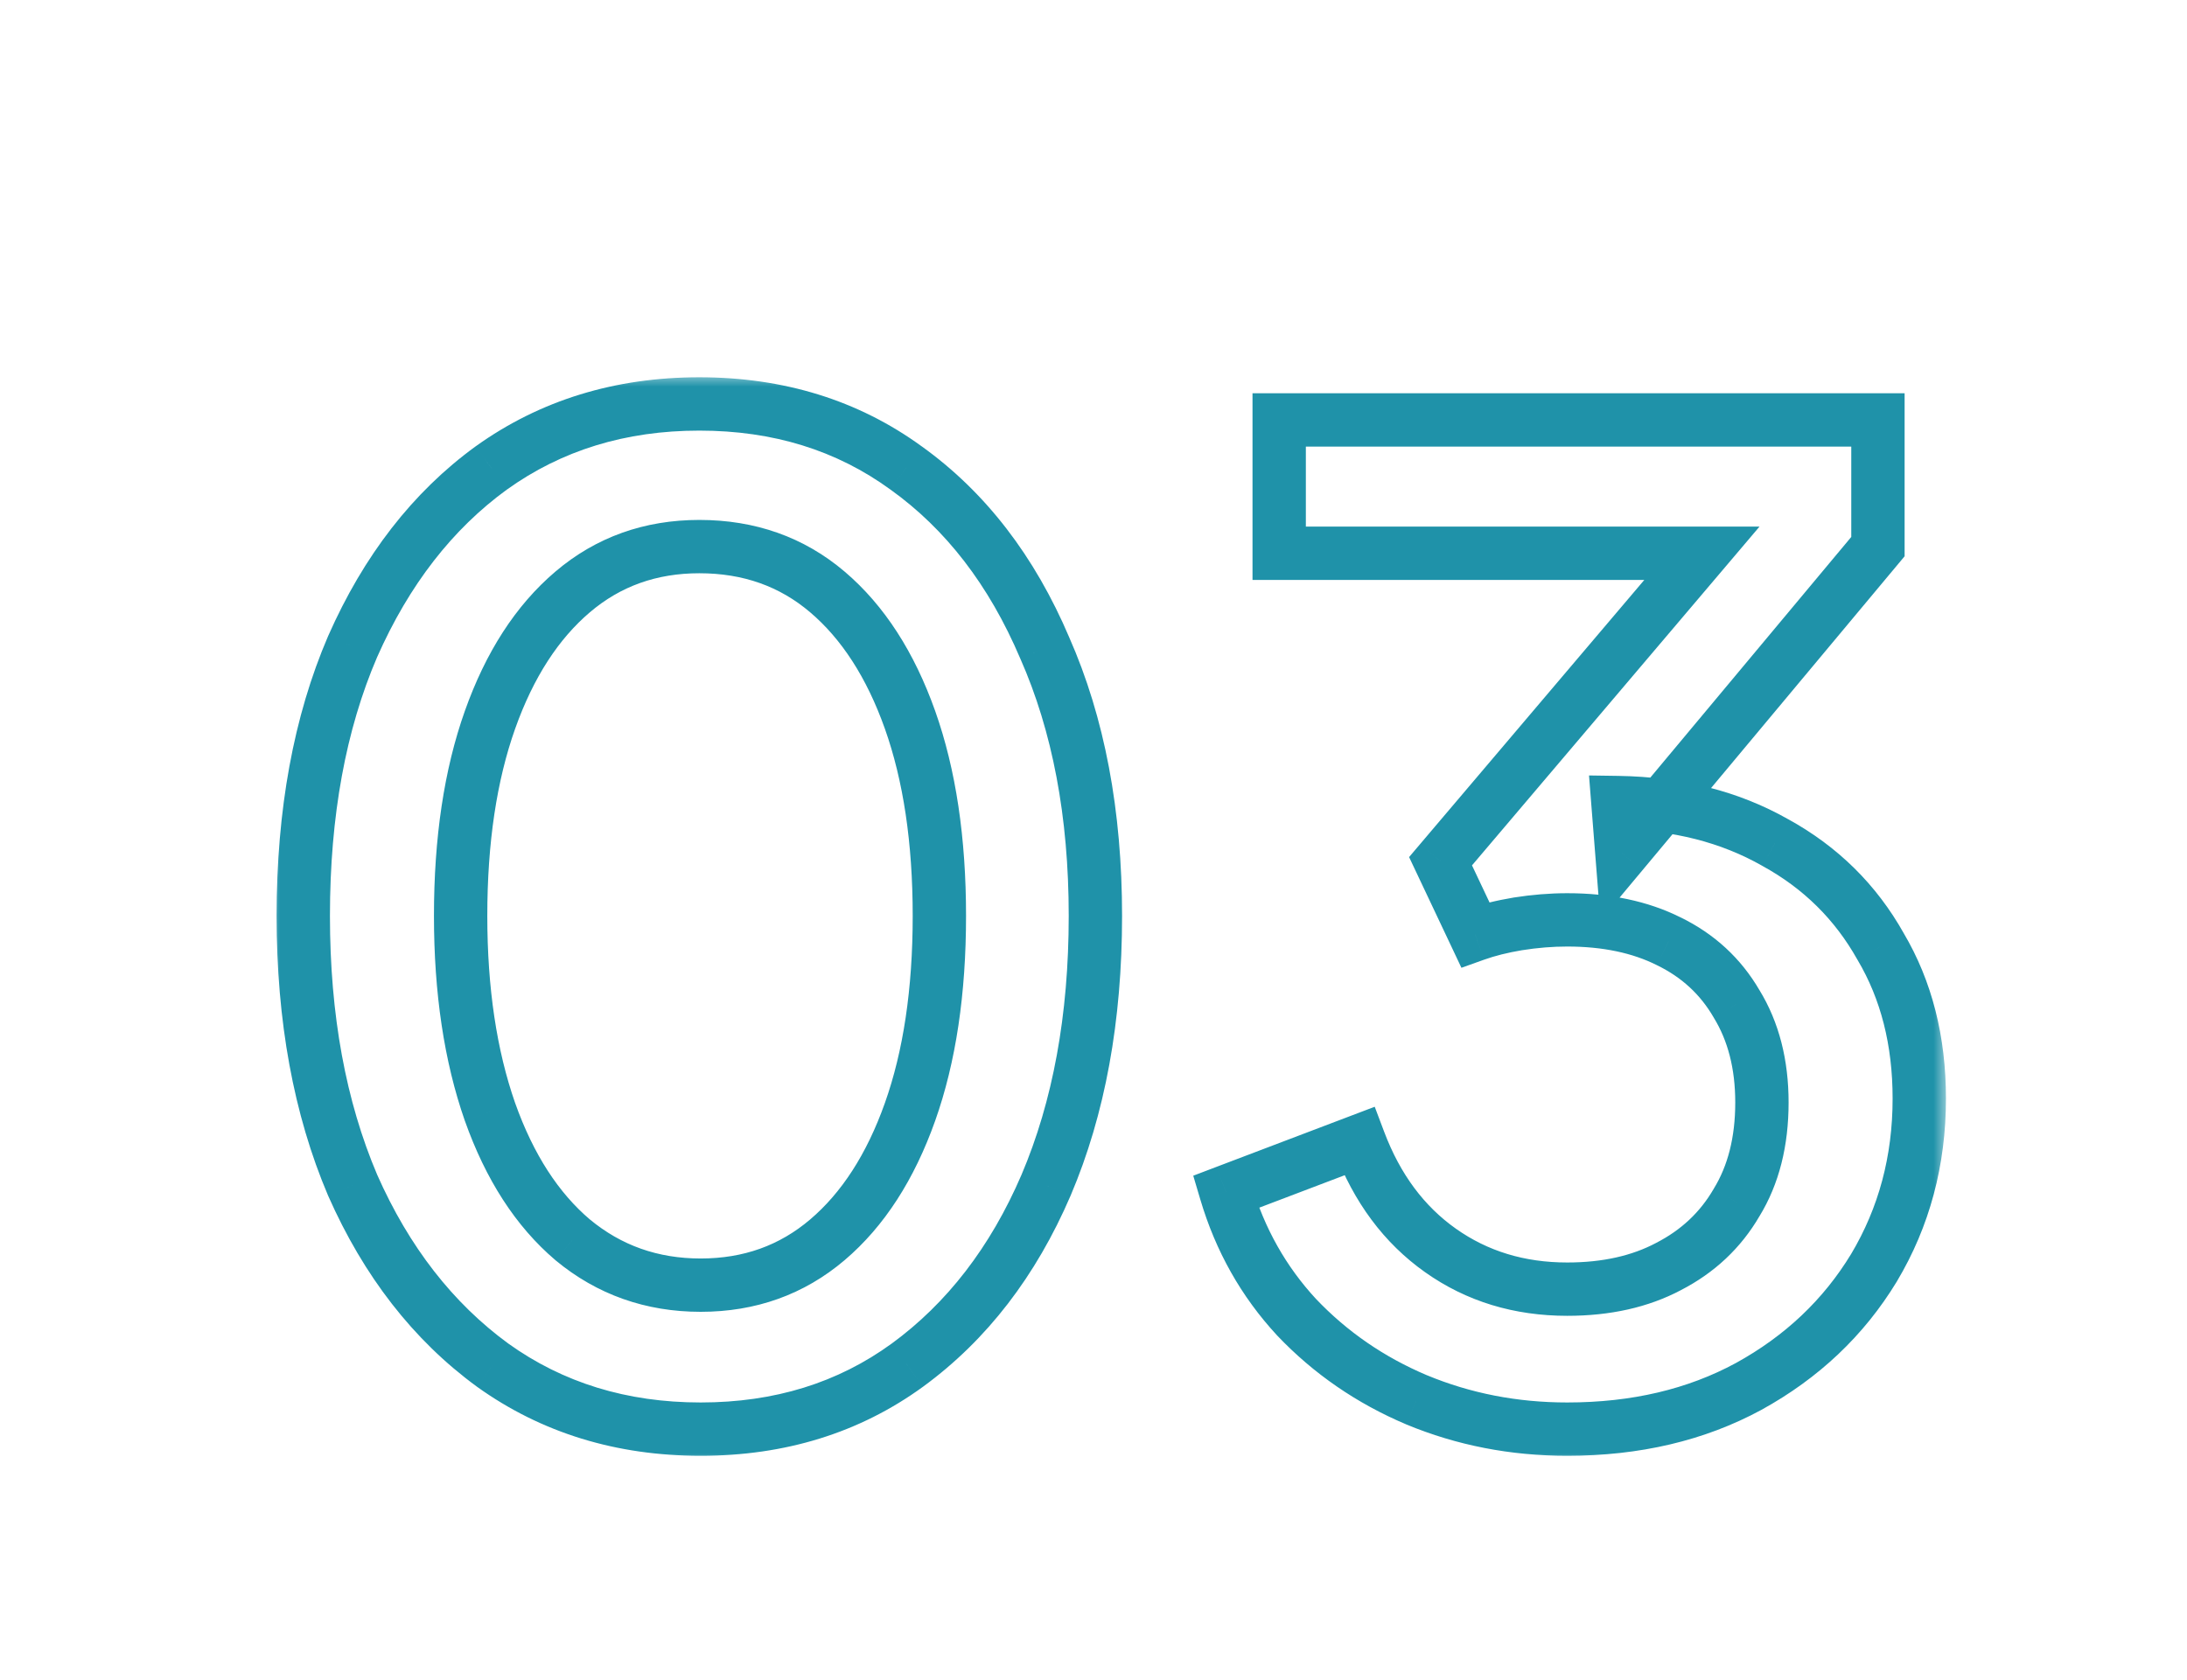 <?xml version="1.0" encoding="UTF-8"?> <svg xmlns="http://www.w3.org/2000/svg" width="82" height="63" viewBox="0 0 82 63" fill="none"> <g clip-path="url(#clip0_67_1807)"> <mask id="path-1-outside-1_67_1807" maskUnits="userSpaceOnUse" x="10" y="14" width="63" height="41" fill="black"> <rect fill="white" x="10" y="14" width="63" height="41"></rect> <path d="M26.271 53.6C23.305 53.6 20.705 52.8 18.471 51.2C16.238 49.567 14.488 47.317 13.221 44.45C11.988 41.55 11.371 38.183 11.371 34.35C11.371 30.483 11.988 27.117 13.221 24.25C14.488 21.383 16.221 19.15 18.421 17.55C20.655 15.95 23.255 15.15 26.221 15.15C29.188 15.15 31.771 15.95 33.971 17.55C36.205 19.15 37.938 21.4 39.171 24.3C40.438 27.167 41.071 30.517 41.071 34.35C41.071 38.183 40.455 41.55 39.221 44.45C37.988 47.317 36.255 49.567 34.021 51.2C31.821 52.8 29.238 53.6 26.271 53.6ZM26.271 48.2C28.105 48.2 29.688 47.633 31.021 46.5C32.355 45.367 33.388 43.767 34.121 41.7C34.855 39.633 35.221 37.183 35.221 34.35C35.221 31.517 34.855 29.067 34.121 27C33.388 24.933 32.355 23.333 31.021 22.2C29.688 21.067 28.088 20.5 26.221 20.5C24.388 20.5 22.805 21.067 21.471 22.2C20.138 23.333 19.105 24.933 18.371 27C17.638 29.067 17.271 31.517 17.271 34.35C17.271 37.15 17.638 39.6 18.371 41.7C19.105 43.767 20.138 45.367 21.471 46.5C22.838 47.633 24.438 48.2 26.271 48.2ZM58.762 53.6C56.762 53.6 54.879 53.233 53.112 52.5C51.379 51.767 49.879 50.733 48.612 49.4C47.379 48.067 46.496 46.5 45.962 44.7L50.962 42.8C51.629 44.567 52.646 45.933 54.012 46.9C55.379 47.867 56.962 48.35 58.762 48.35C60.229 48.35 61.496 48.067 62.562 47.5C63.662 46.933 64.512 46.133 65.112 45.1C65.746 44.067 66.062 42.817 66.062 41.35C66.062 39.917 65.746 38.683 65.112 37.65C64.512 36.617 63.662 35.833 62.562 35.3C61.496 34.767 60.229 34.5 58.762 34.5C58.162 34.5 57.546 34.55 56.912 34.65C56.312 34.75 55.779 34.883 55.312 35.05L54.012 32.3L63.812 20.75H47.962V15.75H70.412V20.5L60.812 32L60.662 30.1C62.896 30.133 64.862 30.633 66.562 31.6C68.262 32.533 69.579 33.833 70.512 35.5C71.479 37.133 71.962 39.033 71.962 41.2C71.962 43.533 71.396 45.65 70.262 47.55C69.129 49.417 67.562 50.9 65.562 52C63.596 53.067 61.329 53.6 58.762 53.6Z"></path> </mask> <path d="M18.471 51.2L17.881 52.007L17.889 52.013L18.471 51.2ZM13.221 44.45L12.301 44.841L12.307 44.854L13.221 44.45ZM13.221 24.25L12.307 23.846L12.303 23.855L13.221 24.25ZM18.421 17.55L17.839 16.737L17.833 16.741L18.421 17.55ZM33.971 17.55L33.383 18.359L33.389 18.363L33.971 17.55ZM39.171 24.3L38.251 24.691L38.257 24.704L39.171 24.3ZM39.221 44.45L40.14 44.845L40.142 44.841L39.221 44.45ZM34.021 51.2L34.609 52.009L34.612 52.007L34.021 51.2ZM31.021 46.5L30.374 45.738L30.374 45.738L31.021 46.5ZM34.121 41.7L33.179 41.366L34.121 41.7ZM34.121 27L35.064 26.666L35.064 26.666L34.121 27ZM31.021 22.2L31.669 21.438L31.669 21.438L31.021 22.2ZM21.471 22.2L20.824 21.438L20.824 21.438L21.471 22.2ZM18.371 27L17.429 26.666L17.429 26.666L18.371 27ZM18.371 41.7L17.427 42.03L17.429 42.034L18.371 41.7ZM21.471 46.5L20.824 47.262L20.833 47.27L21.471 46.5ZM26.271 52.6C23.496 52.6 21.103 51.856 19.054 50.387L17.889 52.013C20.306 53.744 23.113 54.6 26.271 54.6V52.6ZM19.062 50.393C16.988 48.876 15.341 46.774 14.136 44.046L12.307 44.854C13.635 47.86 15.488 50.257 17.881 52.007L19.062 50.393ZM14.142 44.059C12.971 41.306 12.371 38.077 12.371 34.35H10.371C10.371 38.289 11.005 41.794 12.301 44.841L14.142 44.059ZM12.371 34.35C12.371 30.588 12.972 27.361 14.14 24.645L12.303 23.855C11.005 26.872 10.371 30.379 10.371 34.35H12.371ZM14.136 24.654C15.342 21.924 16.973 19.84 19.009 18.359L17.833 16.741C15.47 18.46 13.633 20.843 12.307 23.846L14.136 24.654ZM19.004 18.363C21.053 16.894 23.446 16.15 26.221 16.15V14.15C23.063 14.15 20.256 15.006 17.839 16.737L19.004 18.363ZM26.221 16.15C28.997 16.15 31.37 16.894 33.383 18.359L34.559 16.741C32.173 15.006 29.379 14.15 26.221 14.15V16.15ZM33.389 18.363C35.452 19.841 37.079 21.935 38.251 24.691L40.092 23.909C38.797 20.865 36.957 18.459 34.554 16.737L33.389 18.363ZM38.257 24.704C39.456 27.418 40.071 30.625 40.071 34.35H42.071C42.071 30.408 41.42 26.915 40.086 23.896L38.257 24.704ZM40.071 34.35C40.071 38.077 39.472 41.306 38.301 44.059L40.142 44.841C41.438 41.794 42.071 38.289 42.071 34.35H40.071ZM38.303 44.055C37.131 46.779 35.502 48.878 33.431 50.393L34.612 52.007C37.007 50.255 38.845 47.855 40.14 44.845L38.303 44.055ZM33.433 50.391C31.42 51.856 29.047 52.6 26.271 52.6V54.6C29.429 54.6 32.223 53.744 34.609 52.009L33.433 50.391ZM26.271 49.2C28.33 49.2 30.146 48.557 31.669 47.262L30.374 45.738C29.23 46.71 27.88 47.2 26.271 47.2V49.2ZM31.669 47.262C33.166 45.989 34.286 44.226 35.064 42.034L33.179 41.366C32.49 43.308 31.543 44.744 30.374 45.738L31.669 47.262ZM35.064 42.034C35.844 39.834 36.221 37.266 36.221 34.35H34.221C34.221 37.101 33.865 39.432 33.179 41.366L35.064 42.034ZM36.221 34.35C36.221 31.434 35.844 28.866 35.064 26.666L33.179 27.334C33.865 29.267 34.221 31.599 34.221 34.35H36.221ZM35.064 26.666C34.286 24.474 33.166 22.711 31.669 21.438L30.374 22.962C31.543 23.956 32.49 25.392 33.179 27.334L35.064 26.666ZM31.669 21.438C30.142 20.14 28.308 19.5 26.221 19.5V21.5C27.868 21.5 29.234 21.993 30.374 22.962L31.669 21.438ZM26.221 19.5C24.163 19.5 22.347 20.143 20.824 21.438L22.119 22.962C23.262 21.99 24.613 21.5 26.221 21.5V19.5ZM20.824 21.438C19.326 22.711 18.206 24.474 17.429 26.666L19.314 27.334C20.003 25.392 20.95 23.956 22.119 22.962L20.824 21.438ZM17.429 26.666C16.648 28.866 16.271 31.434 16.271 34.35H18.271C18.271 31.599 18.628 29.267 19.314 27.334L17.429 26.666ZM16.271 34.35C16.271 37.234 16.649 39.8 17.427 42.03L19.315 41.37C18.627 39.4 18.271 37.066 18.271 34.35H16.271ZM17.429 42.034C18.206 44.226 19.326 45.989 20.824 47.262L22.119 45.738C20.95 44.744 20.003 43.308 19.314 41.366L17.429 42.034ZM20.833 47.27C22.385 48.557 24.213 49.2 26.271 49.2V47.2C24.663 47.2 23.291 46.71 22.11 45.73L20.833 47.27ZM53.112 52.5L52.723 53.421L52.729 53.424L53.112 52.5ZM48.612 49.4L47.878 50.079L47.887 50.089L48.612 49.4ZM45.962 44.7L45.607 43.765L44.74 44.095L45.004 44.984L45.962 44.7ZM50.962 42.8L51.898 42.447L51.544 41.509L50.607 41.865L50.962 42.8ZM54.012 46.9L54.59 46.084L54.59 46.084L54.012 46.9ZM62.562 47.5L62.104 46.611L62.093 46.617L62.562 47.5ZM65.112 45.1L64.26 44.577L64.254 44.588L64.248 44.598L65.112 45.1ZM65.112 37.65L64.248 38.152L64.254 38.162L64.26 38.173L65.112 37.65ZM62.562 35.3L62.115 36.194L62.126 36.2L62.562 35.3ZM56.912 34.65L56.756 33.662L56.748 33.664L56.912 34.65ZM55.312 35.05L54.408 35.477L54.795 36.297L55.649 35.992L55.312 35.05ZM54.012 32.3L53.25 31.653L52.833 32.145L53.108 32.727L54.012 32.3ZM63.812 20.75L64.575 21.397L65.972 19.75H63.812V20.75ZM47.962 20.75H46.962V21.75H47.962V20.75ZM47.962 15.75V14.75H46.962V15.75H47.962ZM70.412 15.75H71.412V14.75H70.412V15.75ZM70.412 20.5L71.18 21.141L71.412 20.863V20.5H70.412ZM60.812 32L59.815 32.079L60.008 34.523L61.58 32.641L60.812 32ZM60.662 30.1L60.677 29.1L59.579 29.084L59.665 30.179L60.662 30.1ZM66.562 31.6L66.068 32.469L66.075 32.473L66.081 32.477L66.562 31.6ZM70.512 35.5L69.64 35.989L69.646 35.999L69.652 36.009L70.512 35.5ZM70.262 47.55L71.117 48.069L71.121 48.062L70.262 47.55ZM65.562 52L66.039 52.879L66.044 52.876L65.562 52ZM58.762 52.6C56.888 52.6 55.135 52.257 53.496 51.576L52.729 53.424C54.623 54.21 56.637 54.6 58.762 54.6V52.6ZM53.502 51.579C51.892 50.898 50.507 49.943 49.337 48.711L47.887 50.089C49.251 51.524 50.866 52.635 52.723 53.421L53.502 51.579ZM49.346 48.721C48.221 47.504 47.412 46.074 46.921 44.416L45.004 44.984C45.579 46.926 46.537 48.629 47.878 50.079L49.346 48.721ZM46.318 45.635L51.318 43.735L50.607 41.865L45.607 43.765L46.318 45.635ZM50.027 43.153C50.755 45.082 51.885 46.62 53.435 47.716L54.59 46.084C53.406 45.247 52.503 44.052 51.898 42.447L50.027 43.153ZM53.435 47.716C54.983 48.812 56.772 49.35 58.762 49.35V47.35C57.153 47.35 55.775 46.922 54.59 46.084L53.435 47.716ZM58.762 49.35C60.358 49.35 61.792 49.041 63.032 48.383L62.093 46.617C61.199 47.092 60.1 47.35 58.762 47.35V49.35ZM63.02 48.389C64.284 47.738 65.278 46.807 65.977 45.602L64.248 44.598C63.747 45.46 63.041 46.129 62.104 46.611L63.02 48.389ZM65.965 45.623C66.713 44.402 67.062 42.962 67.062 41.35H65.062C65.062 42.671 64.778 43.731 64.26 44.577L65.965 45.623ZM67.062 41.35C67.062 39.766 66.711 38.345 65.965 37.127L64.26 38.173C64.78 39.022 65.062 40.067 65.062 41.35H67.062ZM65.977 37.148C65.275 35.938 64.273 35.018 62.999 34.4L62.126 36.2C63.051 36.648 63.75 37.295 64.248 38.152L65.977 37.148ZM63.01 34.406C61.776 33.789 60.349 33.5 58.762 33.5V35.5C60.109 35.5 61.216 35.745 62.115 36.194L63.01 34.406ZM58.762 33.5C58.107 33.5 57.438 33.555 56.756 33.662L57.068 35.638C57.654 35.545 58.218 35.5 58.762 35.5V33.5ZM56.748 33.664C56.102 33.771 55.509 33.918 54.976 34.108L55.649 35.992C56.048 35.849 56.523 35.729 57.077 35.636L56.748 33.664ZM56.216 34.623L54.916 31.873L53.108 32.727L54.408 35.477L56.216 34.623ZM54.775 32.947L64.575 21.397L63.05 20.103L53.25 31.653L54.775 32.947ZM63.812 19.75H47.962V21.75H63.812V19.75ZM48.962 20.75V15.75H46.962V20.75H48.962ZM47.962 16.75H70.412V14.75H47.962V16.75ZM69.412 15.75V20.5H71.412V15.75H69.412ZM69.645 19.859L60.045 31.359L61.58 32.641L71.18 21.141L69.645 19.859ZM61.809 31.921L61.659 30.021L59.665 30.179L59.815 32.079L61.809 31.921ZM60.647 31.1C62.737 31.131 64.534 31.597 66.068 32.469L67.057 30.731C65.191 29.67 63.055 29.136 60.677 29.1L60.647 31.1ZM66.081 32.477C67.62 33.321 68.799 34.488 69.64 35.989L71.385 35.011C70.359 33.179 68.905 31.745 67.044 30.723L66.081 32.477ZM69.652 36.009C70.515 37.468 70.962 39.187 70.962 41.2H72.962C72.962 38.88 72.443 36.799 71.373 34.991L69.652 36.009ZM70.962 41.2C70.962 43.363 70.439 45.301 69.403 47.038L71.121 48.062C72.352 45.999 72.962 43.703 72.962 41.2H70.962ZM69.407 47.031C68.369 48.741 66.934 50.104 65.08 51.124L66.044 52.876C68.19 51.696 69.889 50.092 71.117 48.069L69.407 47.031ZM65.085 51.121C63.286 52.097 61.187 52.6 58.762 52.6V54.6C61.471 54.6 63.906 54.036 66.039 52.879L65.085 51.121Z" fill="#1F92A9" mask="url(#path-1-outside-1_67_1807)"></path> </g> <defs> <clipPath id="clip0_67_1807"> <rect width="82" height="63" fill="white"></rect> </clipPath> </defs> </svg> 